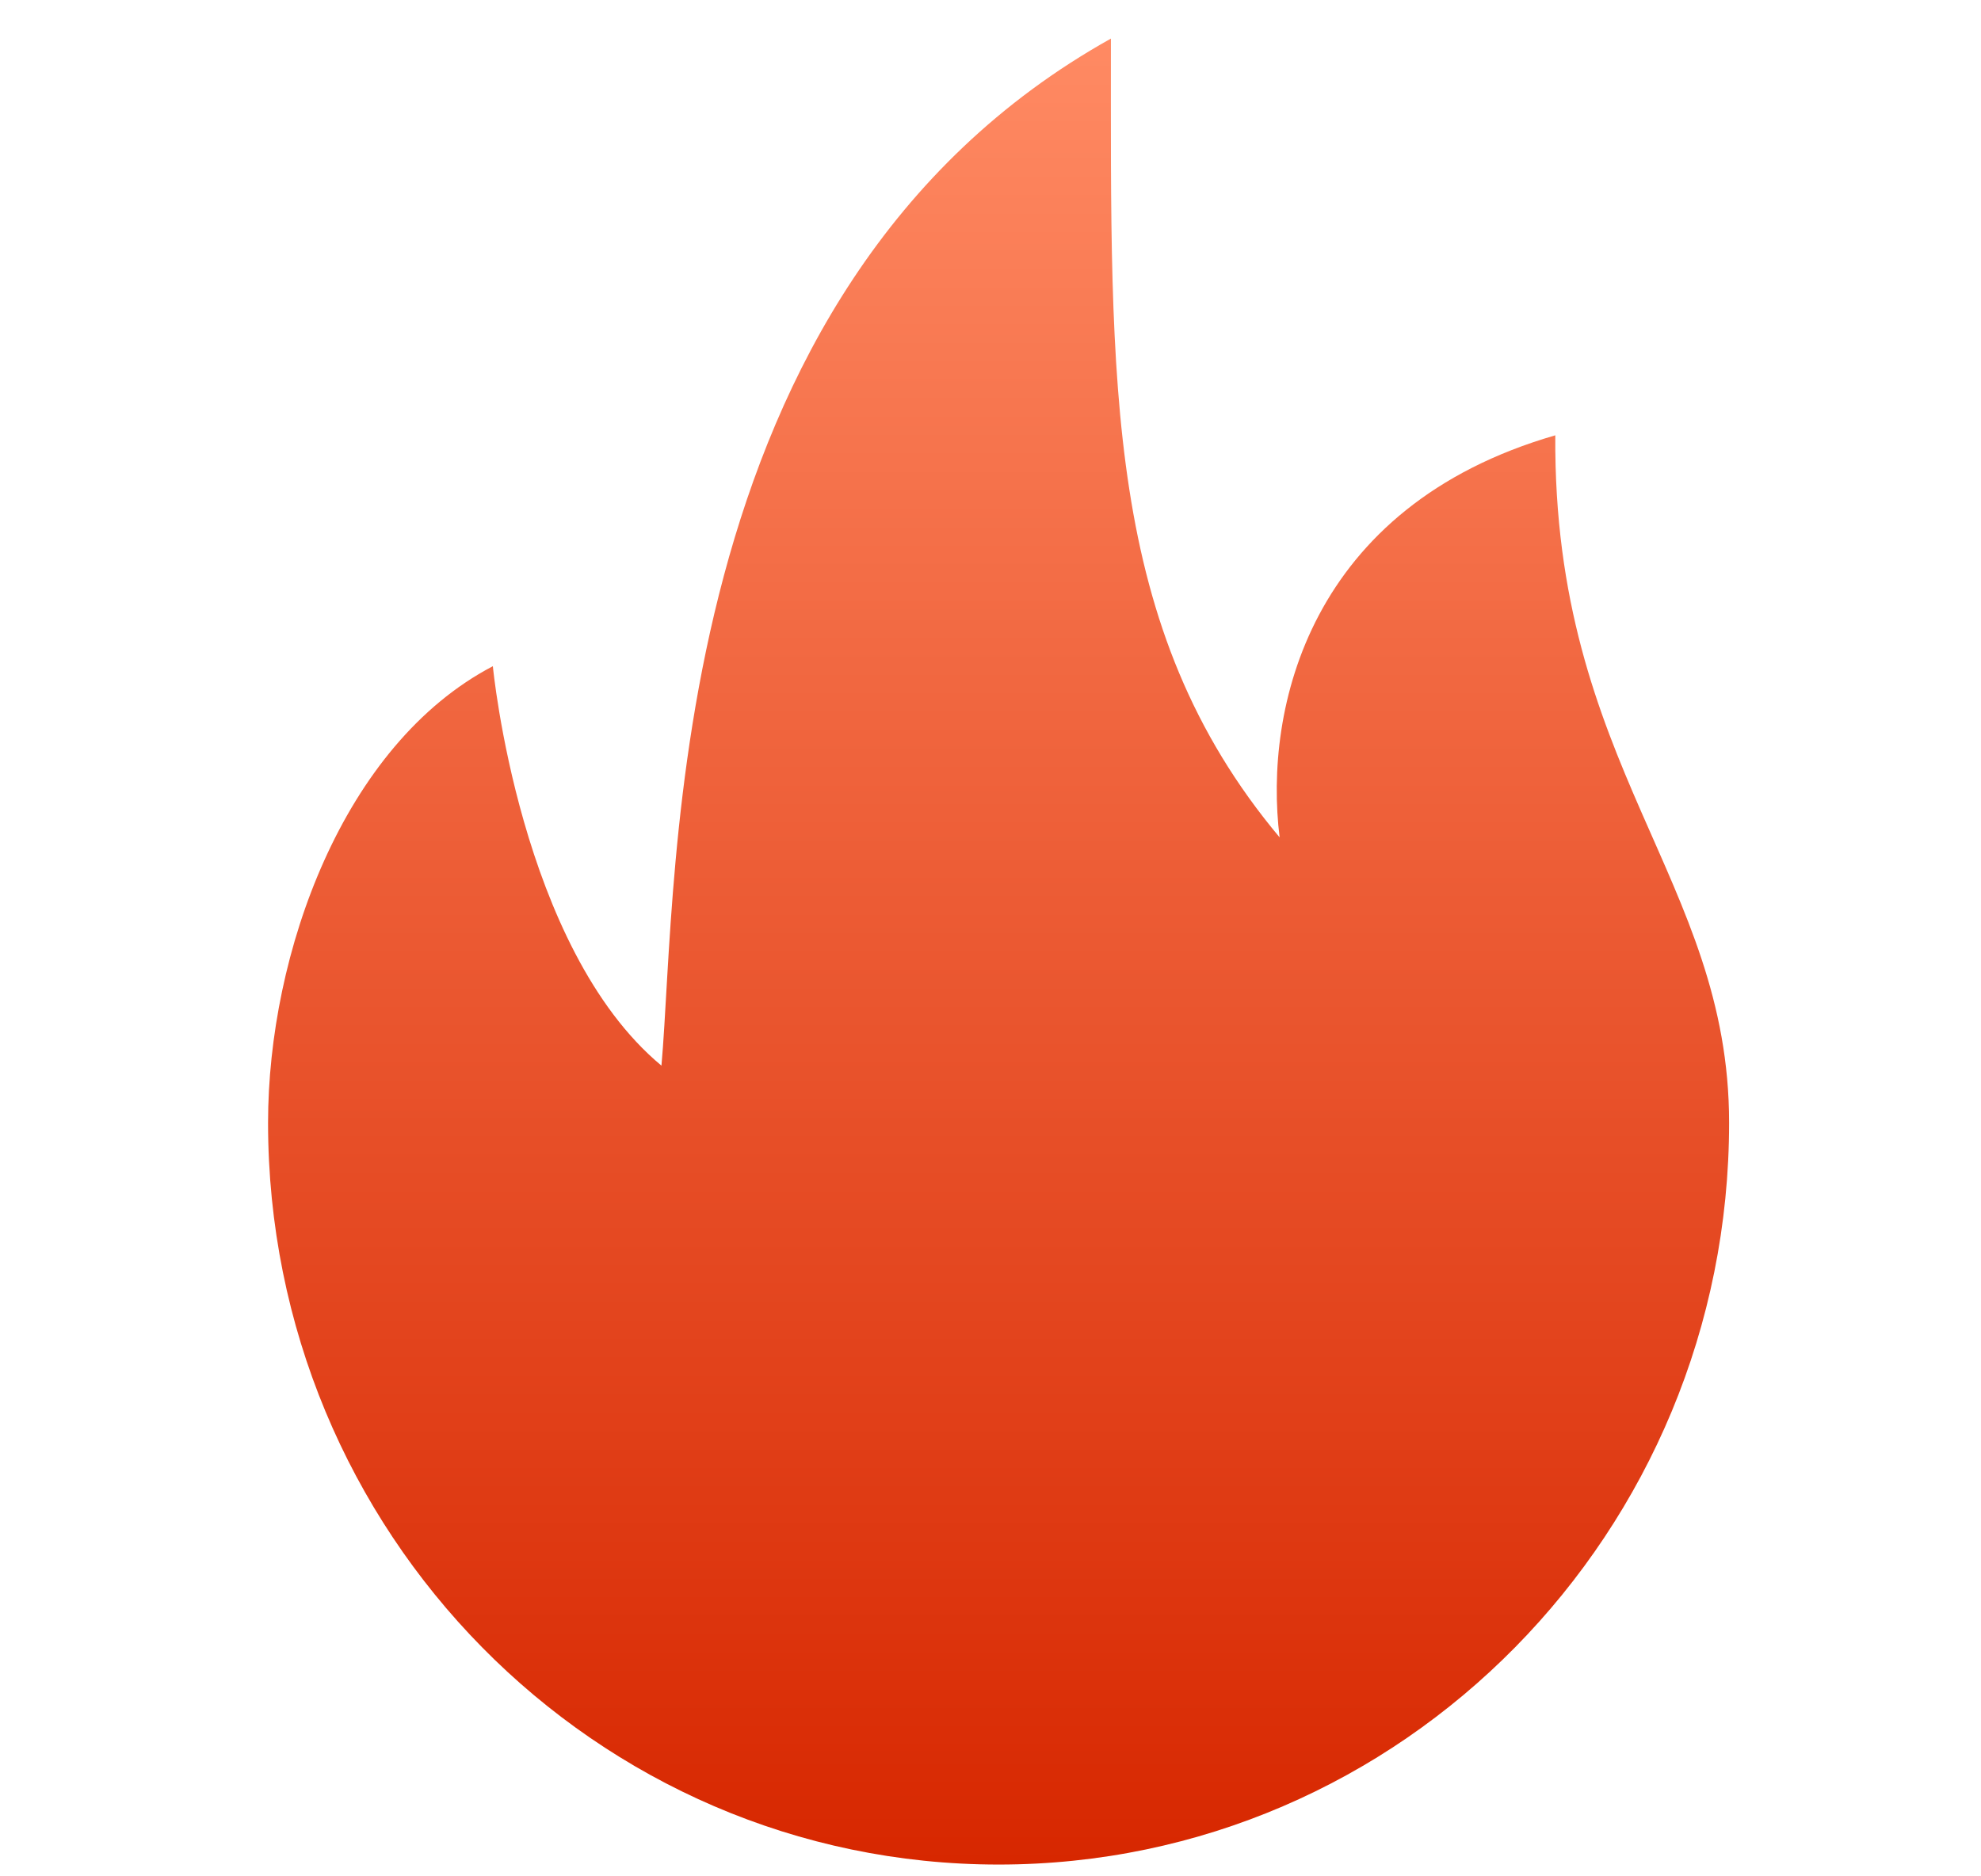 <svg width="19" height="18" viewBox="0 0 19 18" fill="none" xmlns="http://www.w3.org/2000/svg">
<path d="M12.273 8.033C10.587 6.02 10.655 3.705 10.655 0.37C6.344 2.778 6.506 8.41 6.344 10.223C4.984 9.092 4.727 6.391 4.727 6.391C3.291 7.142 2.571 9.146 2.571 10.771C2.571 14.7 5.708 17.887 9.578 17.887C13.448 17.887 16.584 14.7 16.584 10.77C16.584 8.435 14.896 7.358 14.917 4.176C12.553 4.86 12.12 6.8 12.273 8.033Z" fill="url(#paint0_linear_1139_265)"/>
<defs>
<linearGradient id="paint0_linear_1139_265" x1="2.571" y1="0.37" x2="2.571" y2="17.887" gradientUnits="userSpaceOnUse">
<stop stop-color="#FF8A63"/>
<stop offset="1" stop-color="#D72700"/>
</linearGradient>
</defs>
</svg>
